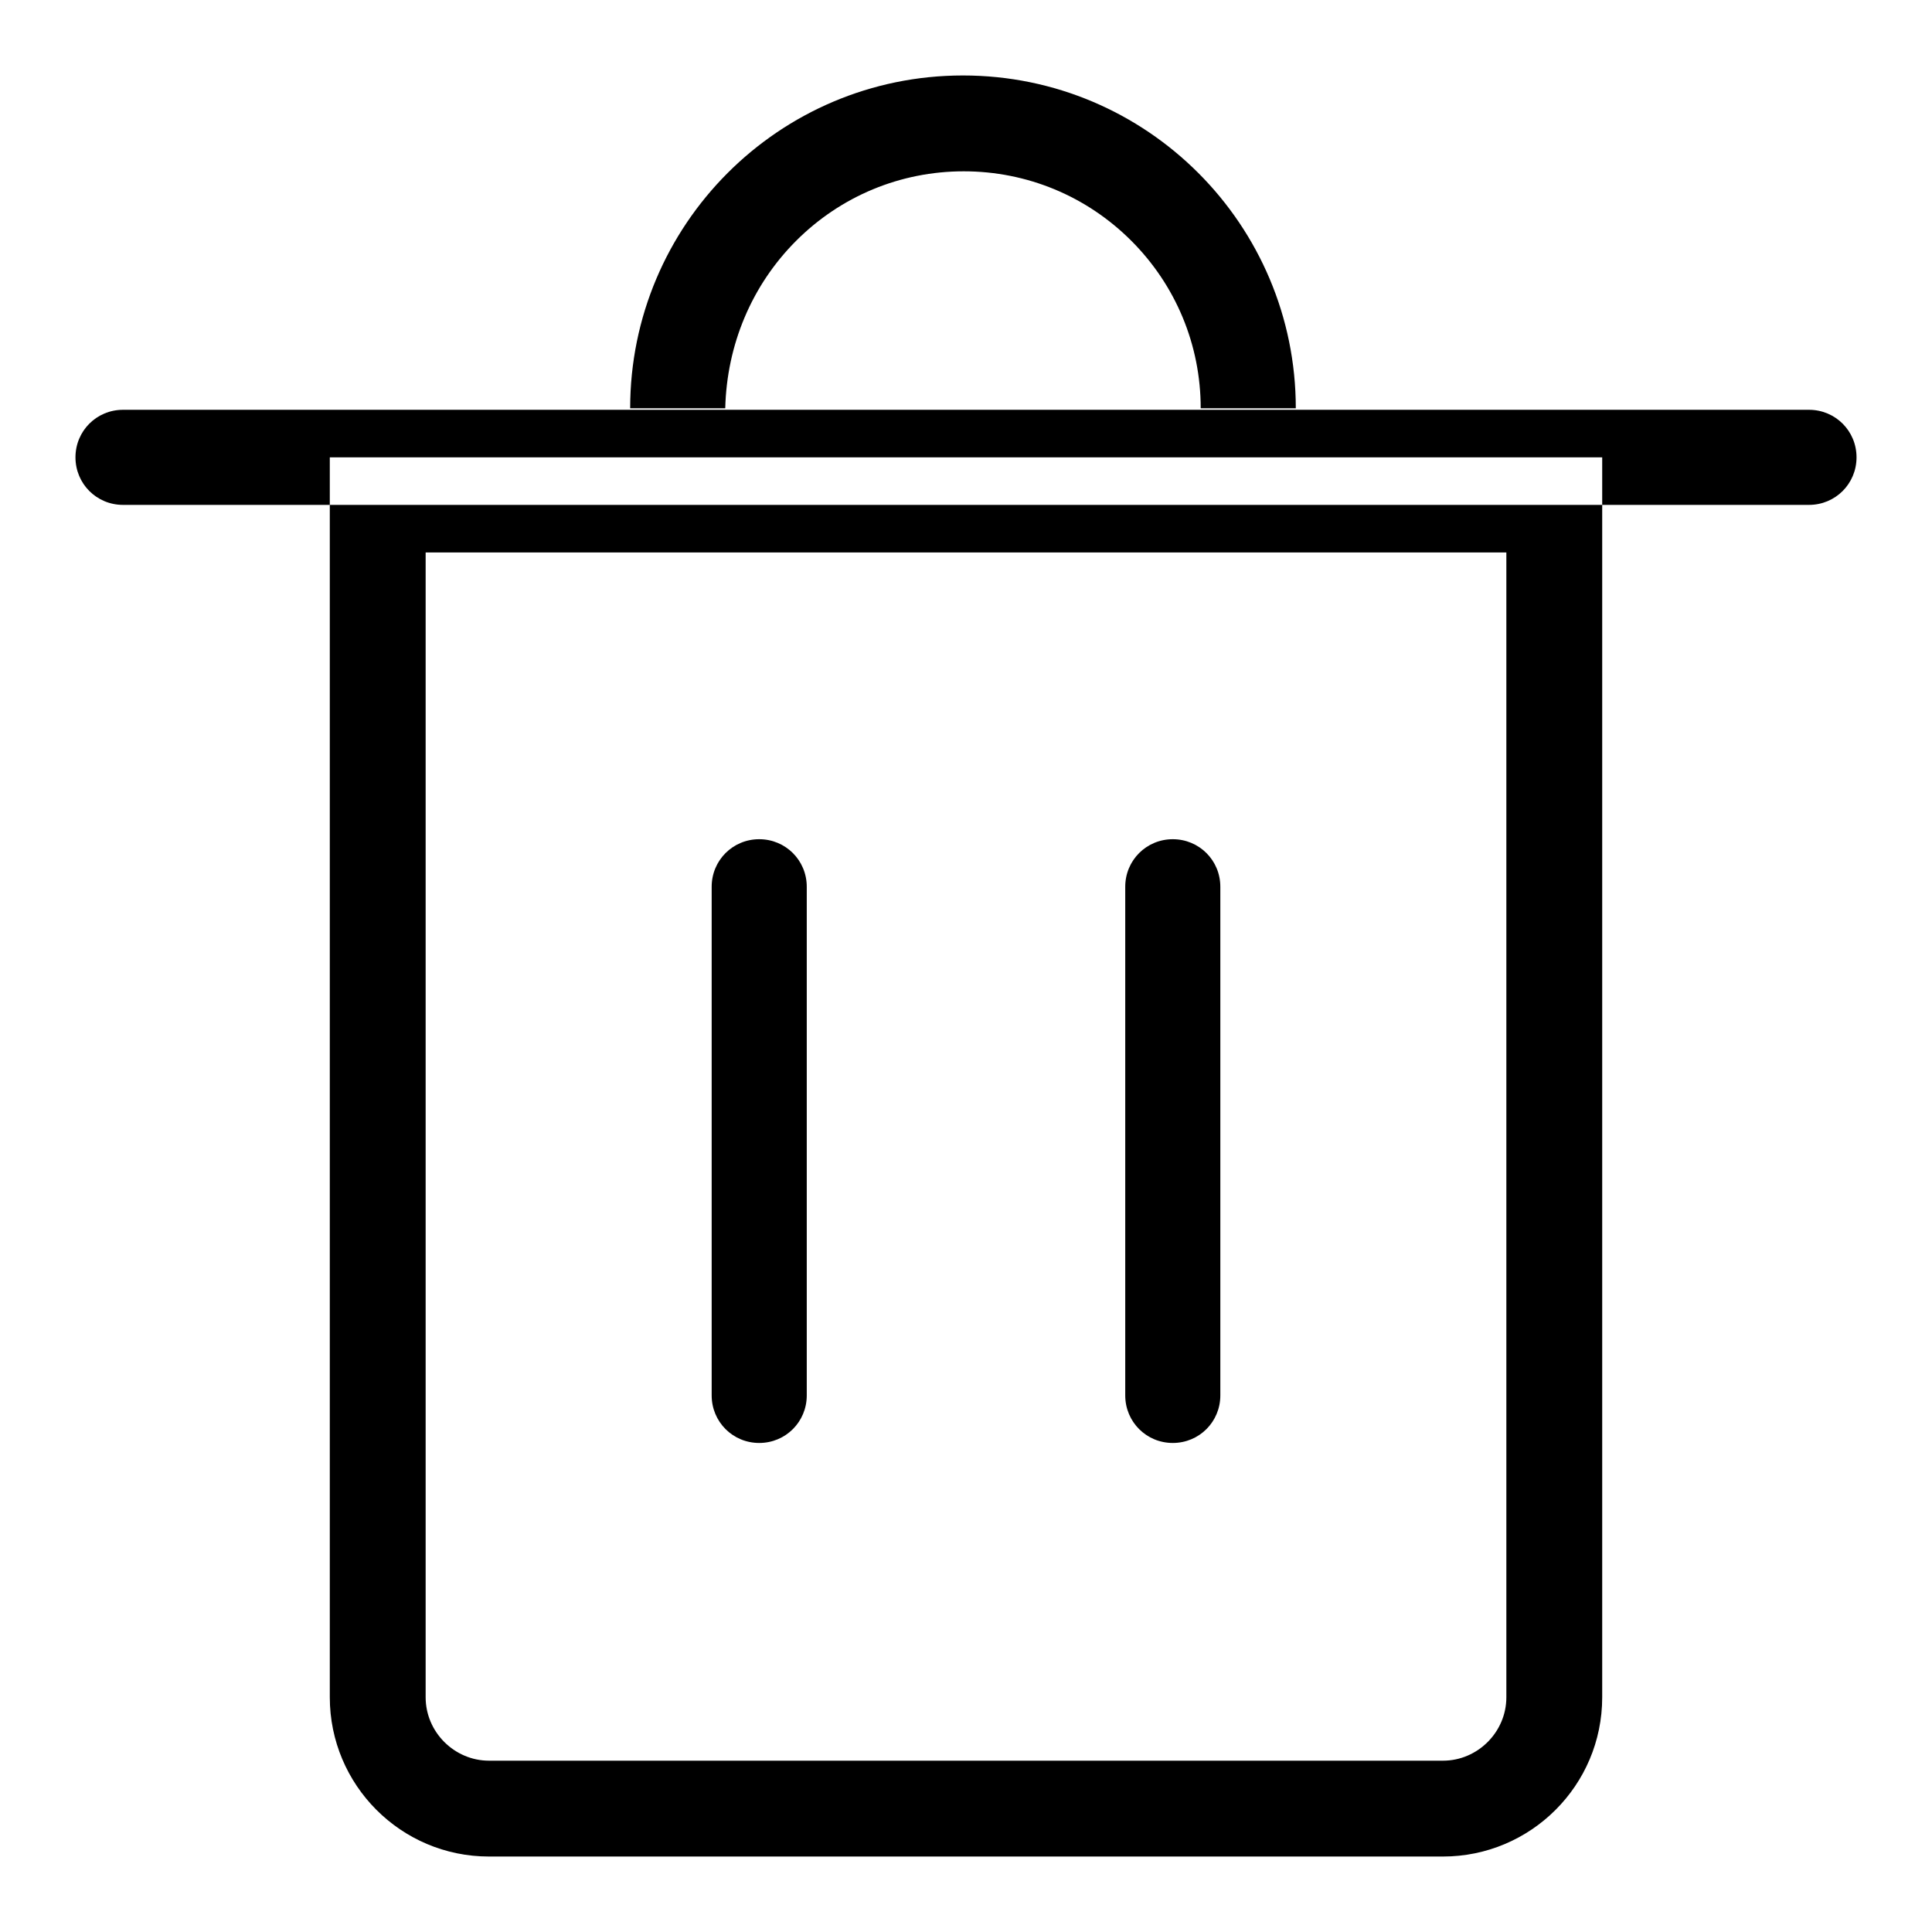 <?xml version="1.0" encoding="utf-8"?>
<!-- Svg Vector Icons : http://www.onlinewebfonts.com/icon -->
<!DOCTYPE svg PUBLIC "-//W3C//DTD SVG 1.1//EN" "http://www.w3.org/Graphics/SVG/1.1/DTD/svg11.dtd">
<svg version="1.1" xmlns="http://www.w3.org/2000/svg" xmlns:xlink="http://www.w3.org/1999/xlink" x="0px" y="0px" viewBox="0 0 256 256" enable-background="new 0 0 256 256" xml:space="preserve">
<g> <path fill="#000000" d="M239.7,66.9H16.3c-3.5,0-6.3-2.8-6.3-6.3s2.8-6.3,6.3-6.3h223.4c3.5,0,6.3,2.8,6.3,6.3 S243.2,66.9,239.7,66.9z M199.6,73.2v151.7c0,4.6-3.8,8.4-8.4,8.4H64.8c-4.6,0-8.4-3.8-8.4-8.4V73.2H199.6 M212.3,60.6H43.7v164.3 c0,11.6,9.4,21.1,21.1,21.1h126.4c11.6,0,21.1-9.4,21.1-21.1V60.6z M105.5,31.9c5.9-5.9,13.8-9.2,22.2-9.2s16.3,3.3,22.2,9.2 c5.9,5.9,9.2,13.8,9.2,22.2h12.6c0-24.3-19.7-44.1-44.1-44.1c-24.4,0-44.1,19.8-44.1,44.1h12.6C96.3,45.7,99.6,37.8,105.5,31.9z  M100.6,191.2c-3.5,0-6.3-2.8-6.3-6.3v-67.4c0-3.5,2.8-6.3,6.3-6.3c3.5,0,6.3,2.8,6.3,6.3v67.4 C106.9,188.4,104.1,191.2,100.6,191.2z M155.4,191.2c-3.5,0-6.3-2.8-6.3-6.3v-67.4c0-3.5,2.8-6.3,6.3-6.3s6.3,2.8,6.3,6.3v67.4 C161.7,188.4,158.9,191.2,155.4,191.2z"/></g>
</svg>